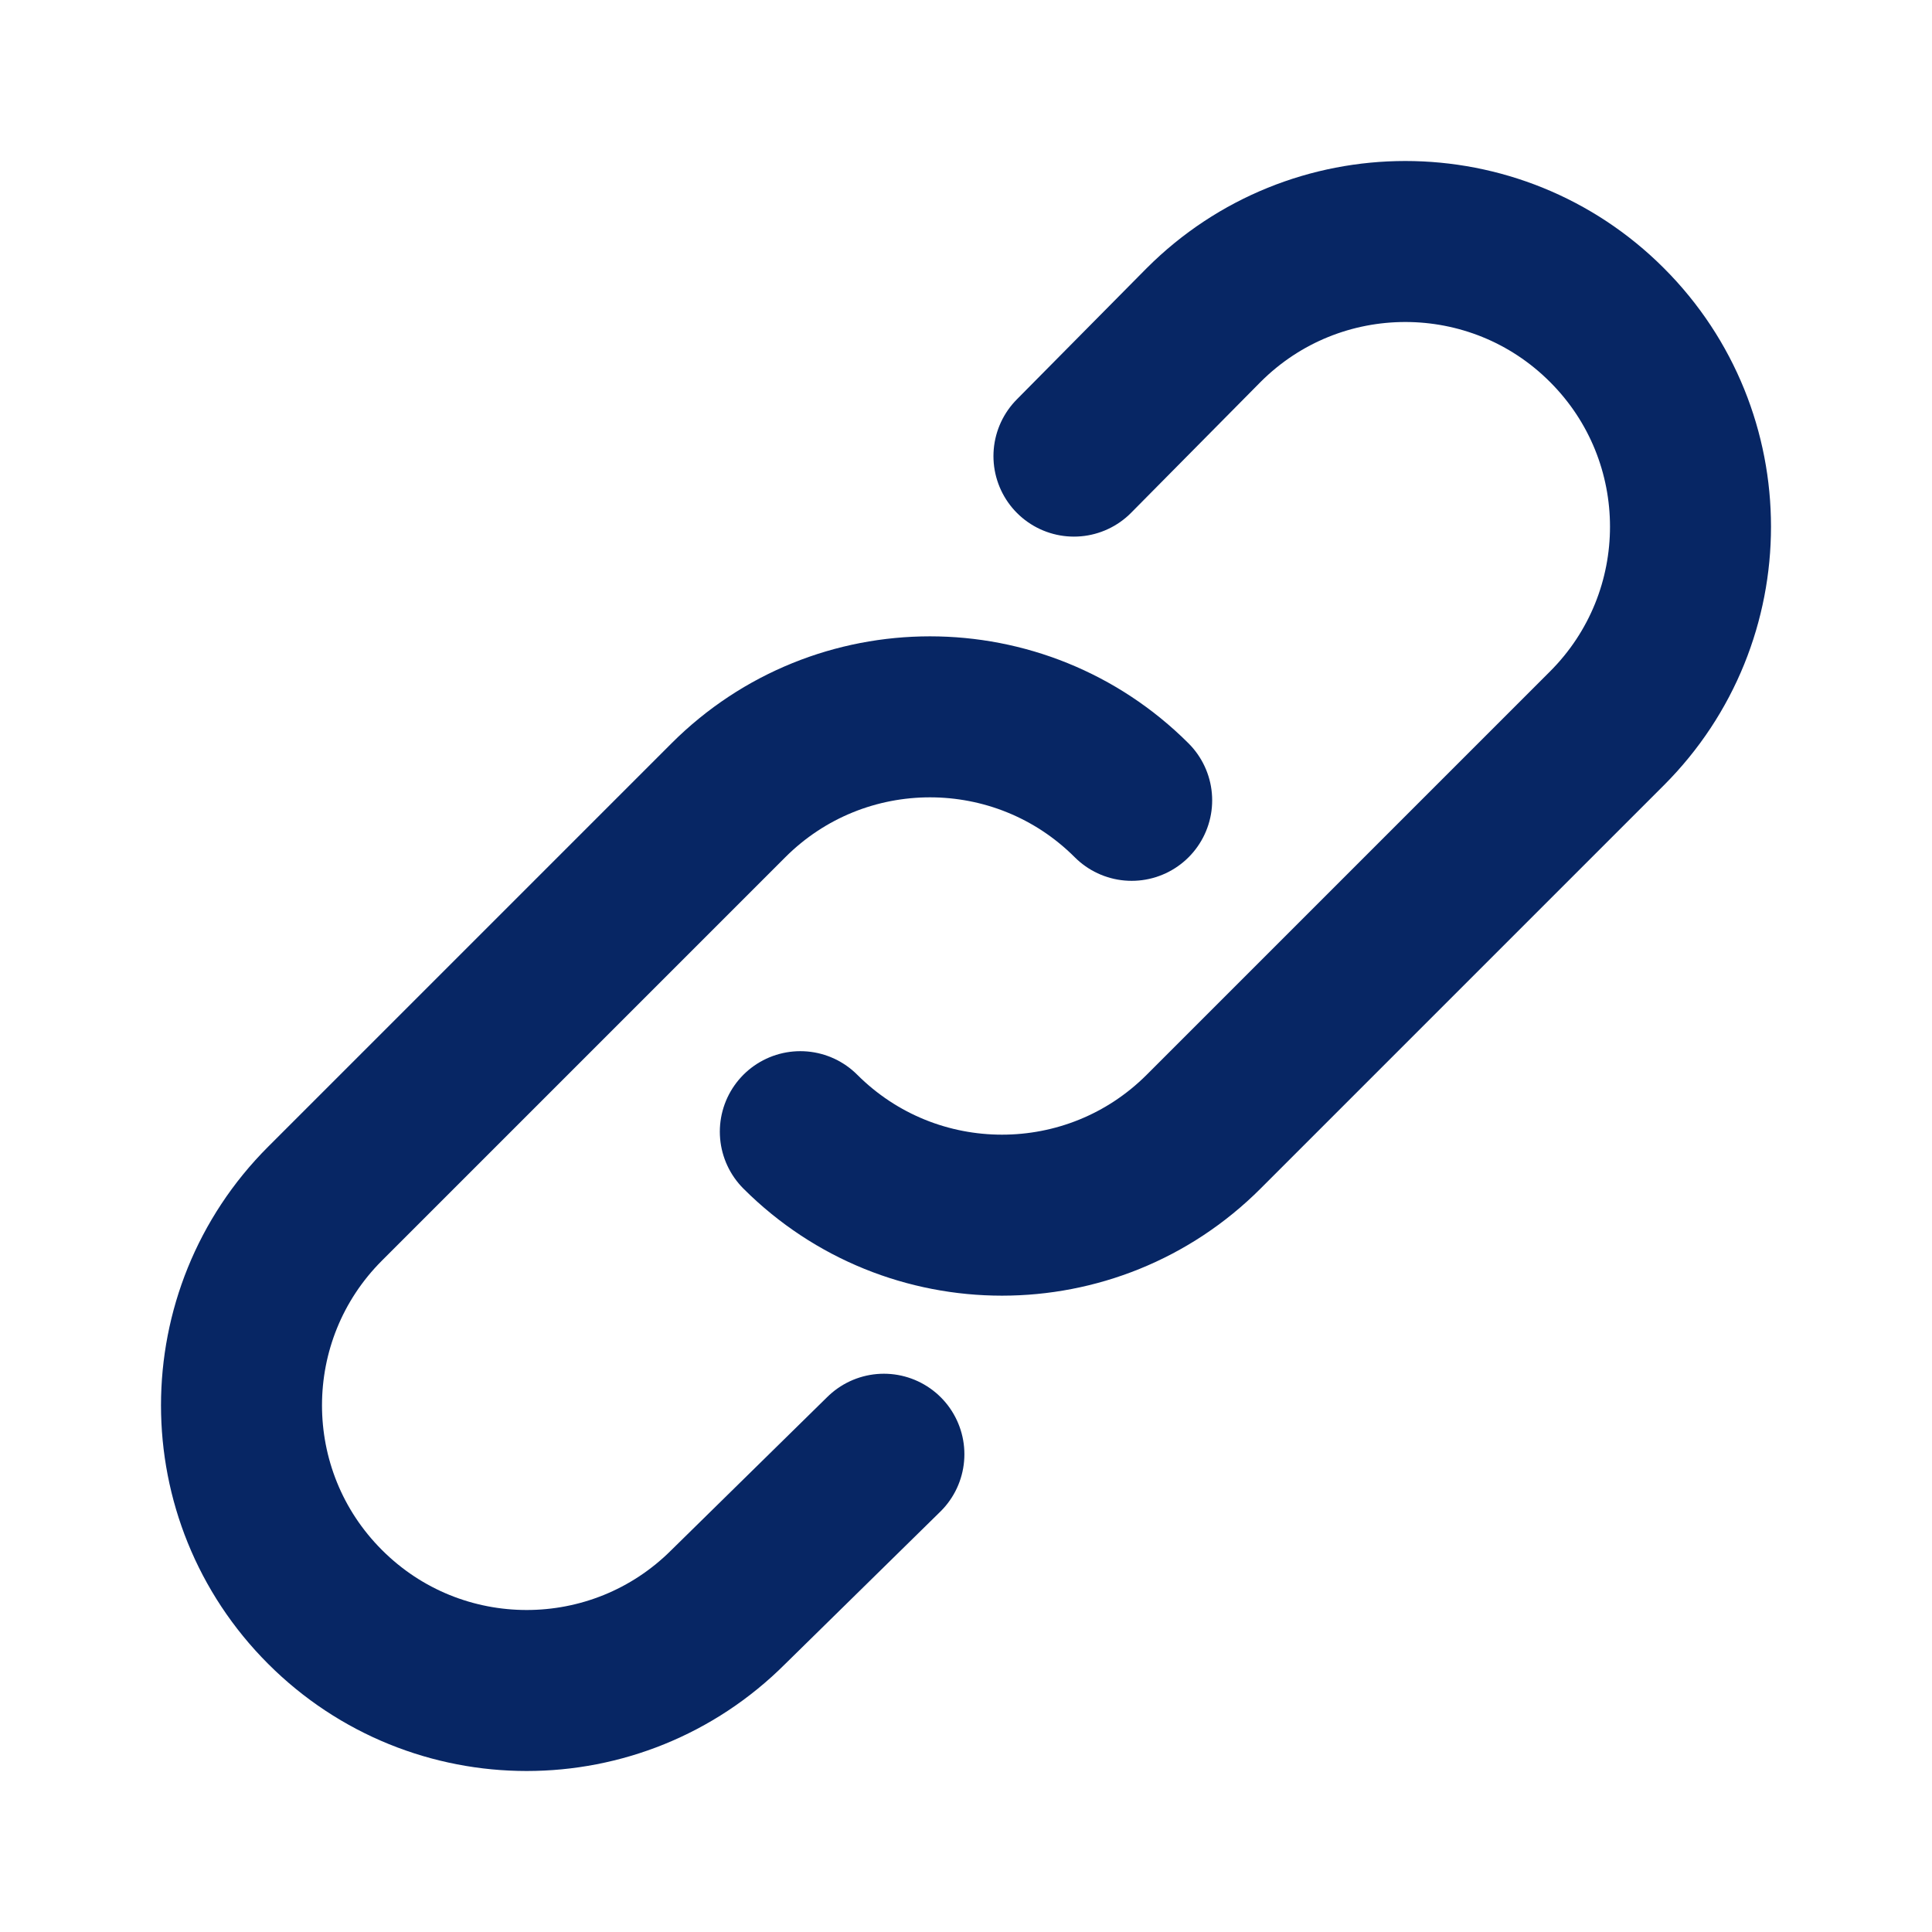 <svg width="24" height="24" viewBox="0 0 24 24" fill="none" xmlns="http://www.w3.org/2000/svg">
<path d="M13.341 5.666L14.952 4.038C16.336 2.654 18.579 2.654 19.962 4.038C21.346 5.421 21.346 7.664 19.962 9.048L14.952 14.058C13.569 15.441 11.326 15.441 9.942 14.058M10.98 18.065L9.048 19.962C7.664 21.346 5.421 21.346 4.038 19.962C2.654 18.579 2.654 16.336 4.038 14.952L9.048 9.942C10.431 8.559 12.674 8.559 14.058 9.942" stroke="#072664" stroke-width="2" stroke-linecap="round"/>
</svg>
